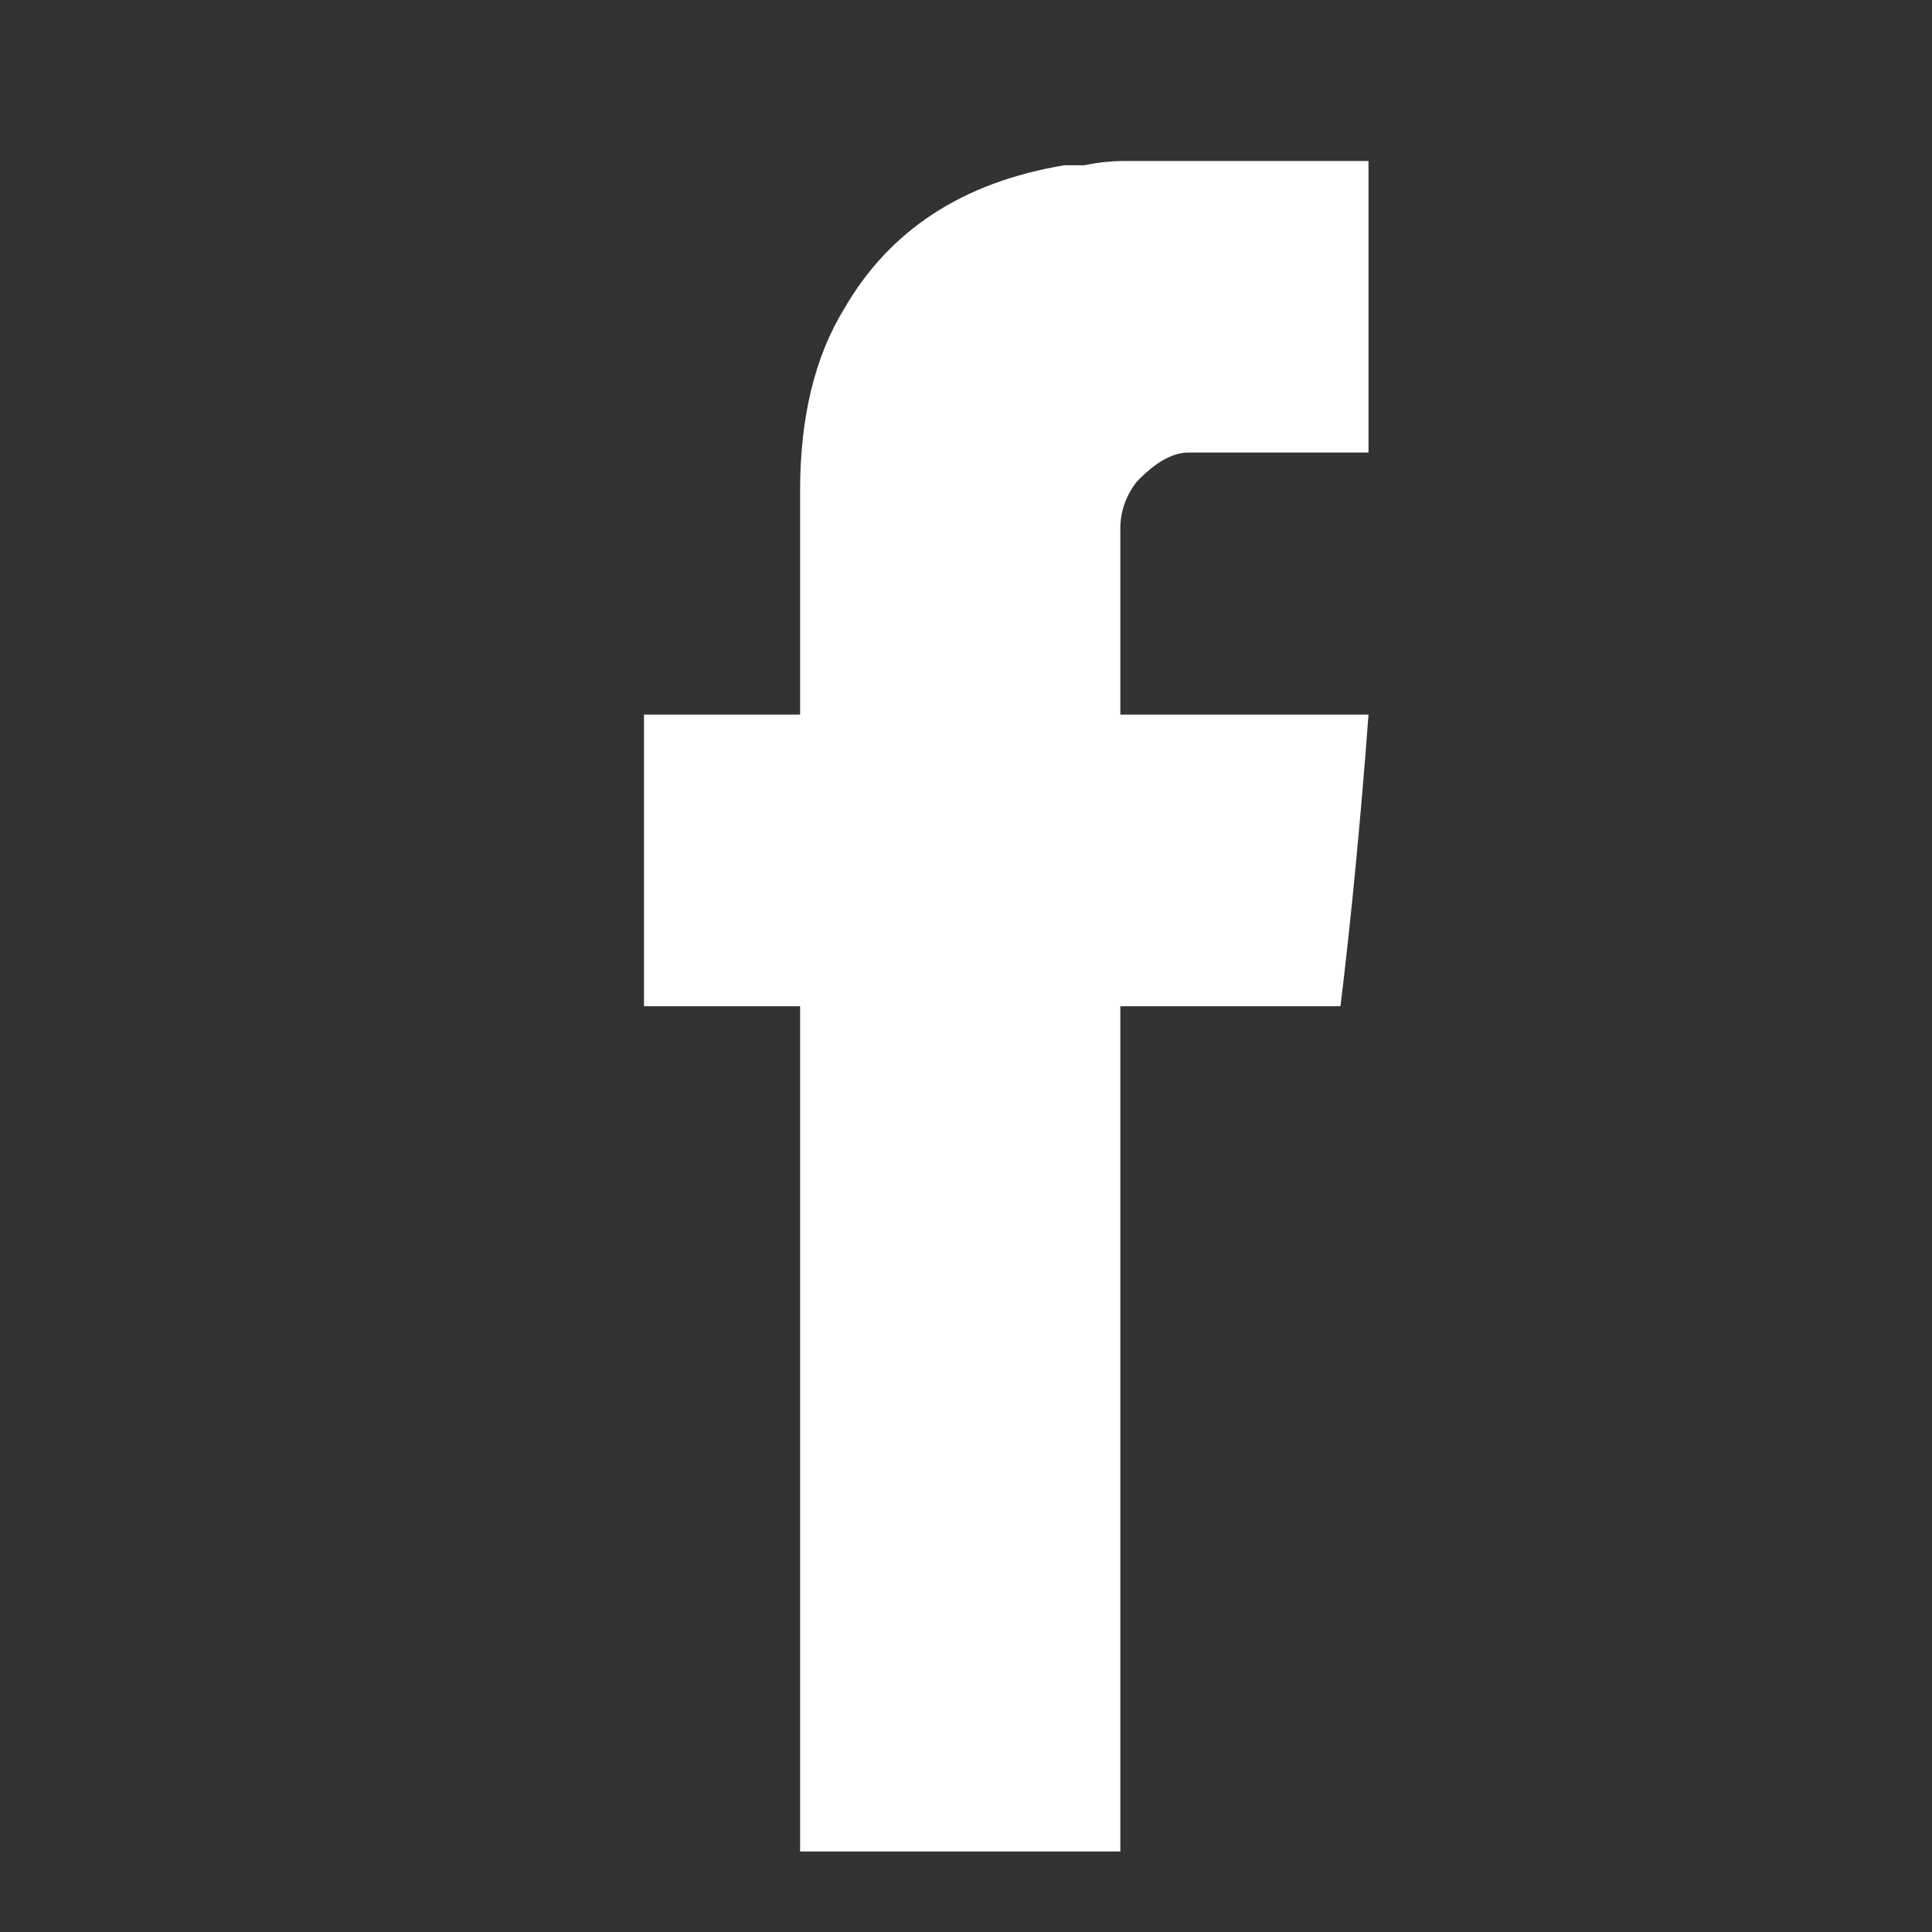 <?xml version="1.0" encoding="UTF-8"?>
<svg width="24px" height="24px" viewBox="0 0 24 24" version="1.1" xmlns="http://www.w3.org/2000/svg" xmlns:xlink="http://www.w3.org/1999/xlink">
    <rect x="0" y="0" width="24" height="24" fill="#333333" stroke="none"/>
    <!-- Generator: Sketch 61.2 (89653) - https://sketch.com -->
    <title>Artboard</title>
    <desc>Created with Sketch.</desc>
    <g id="Artboard" stroke="none" stroke-width="1" fill="none" fill-rule="evenodd">
        <path d="M17,2 L13.967,2 C13.801,2 13.636,2.018 13.47,2.053 L13.221,2.053 C11.961,2.263 11.05,2.858 10.486,3.837 C10.121,4.433 9.939,5.186 9.939,6.095 L9.939,8.877 L8,8.877 L8,12.5 L9.939,12.5 L9.939,23 L13.917,23 L13.917,12.5 L16.652,12.5 C16.784,11.415 16.901,10.208 17,8.877 L13.917,8.877 L13.917,6.567 C13.917,6.357 13.984,6.165 14.116,5.99 C14.348,5.745 14.564,5.622 14.762,5.622 L17,5.622 L17,2 Z" id="Fill-1" fill="#FFFFFF"></path>
    </g>
</svg>